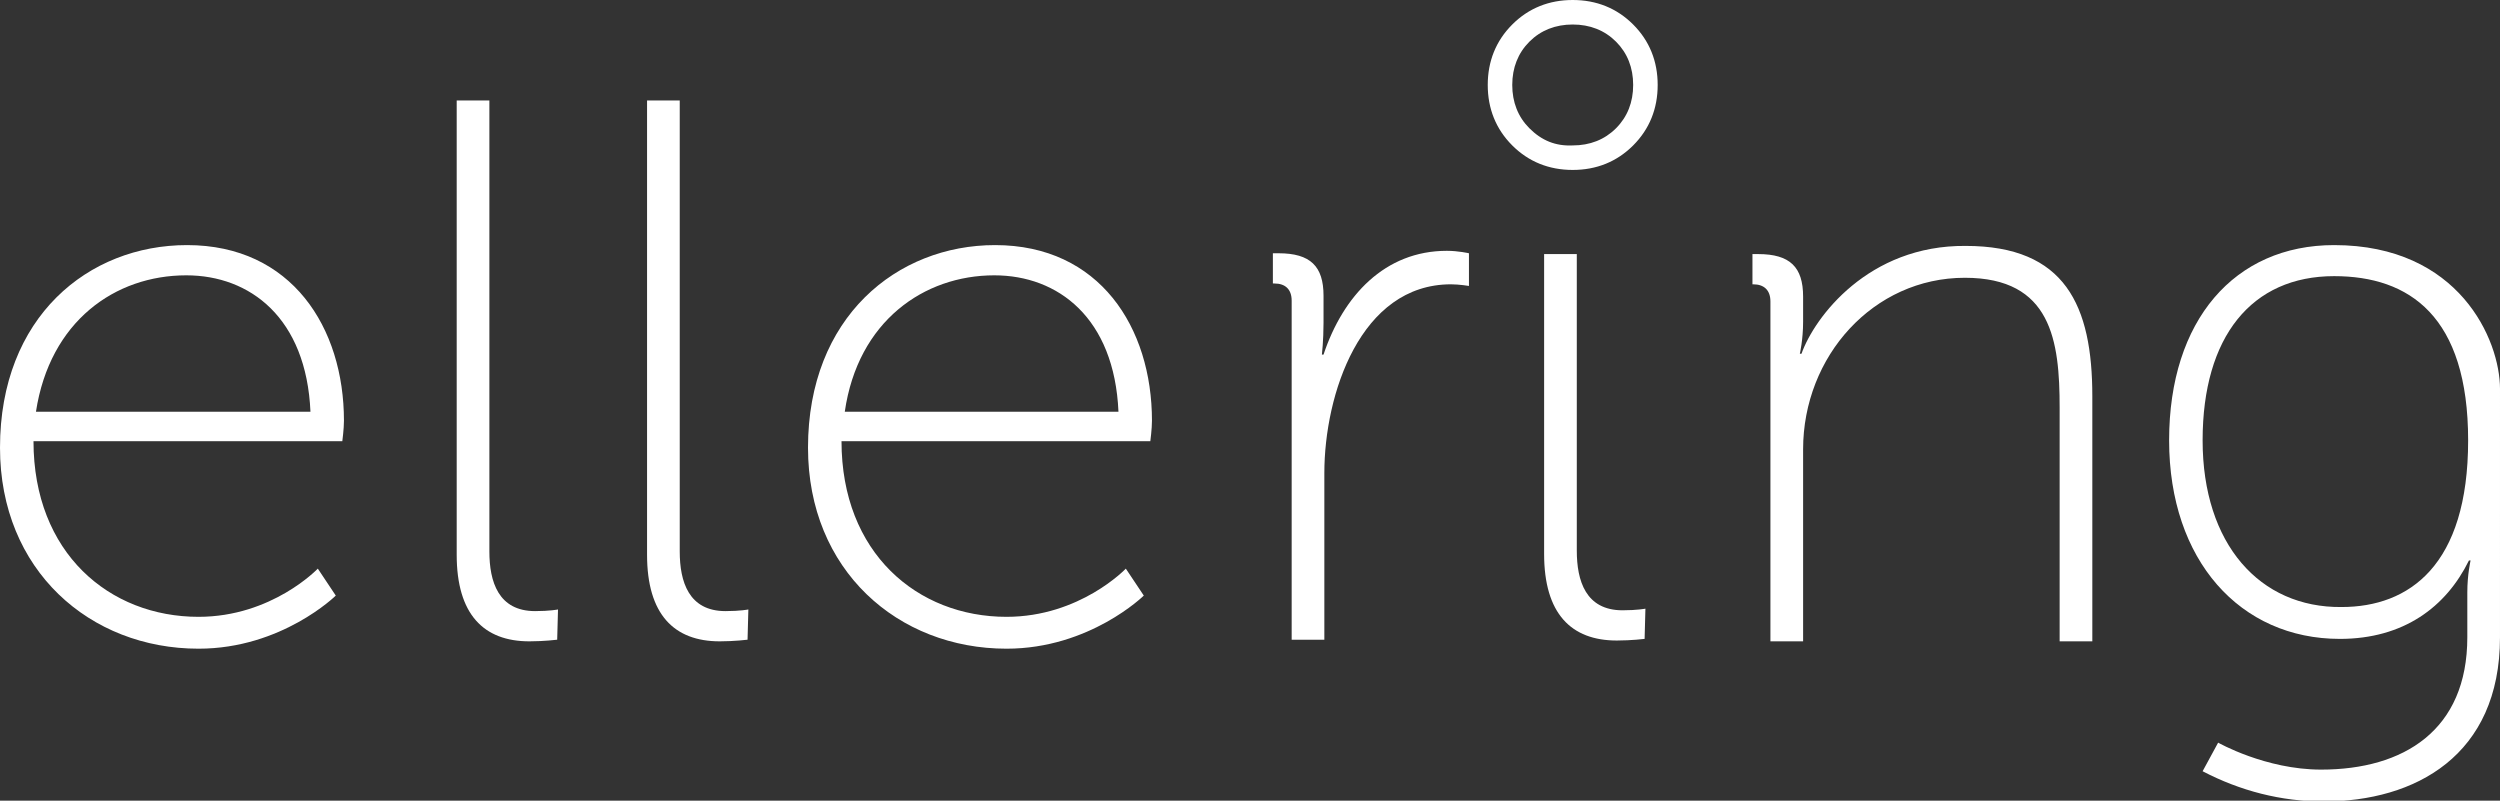 <?xml version="1.0" encoding="utf-8"?>
<!-- Generator: Adobe Illustrator 25.2.0, SVG Export Plug-In . SVG Version: 6.00 Build 0)  -->
<svg version="1.1" id="Capa_1" xmlns="http://www.w3.org/2000/svg" xmlns:xlink="http://www.w3.org/1999/xlink" x="0px" y="0px"
	 viewBox="0 0 306 98" style="enable-background:new 0 0 306 98;" xml:space="preserve">
<rect x="0" y="0" width="306" height="98" fill="#333333" stroke="none"/>
<style type="text/css">
	.st0{fill:#FFFFFF;}
</style>
<g>
	<path class="st0" d="M187.2,15.7c-1.4-1.4-2.1-3.2-2.1-5.3c0-2.1,0.7-3.9,2.1-5.3c1.4-1.4,3.2-2.1,5.3-2.1c2.1,0,3.9,0.7,5.3,2.1
		c1.4,1.4,2.1,3.2,2.1,5.3c0,2.1-0.7,3.9-2.1,5.3c-1.4,1.4-3.2,2.1-5.3,2.1C190.4,17.9,188.7,17.2,187.2,15.7 M185.1,3
		c-2,2-3,4.5-3,7.4c0,2.9,1,5.4,3,7.4c2,2,4.5,3,7.4,3c2.9,0,5.4-1,7.4-3c2-2,3-4.5,3-7.4c0-2.9-1-5.4-3-7.4c-2-2-4.5-3-7.4-3
		C189.6,0,187.1,1,185.1,3"/>
	<path class="st0" d="M22.8,33.7c7.8,0,14.7,5.2,15.2,16.7H4.4C6.1,39.3,14.1,33.7,22.8,33.7 M0,54.8c0,15,11,24.6,24.3,24.6
		c10.2,0,16.8-6.5,16.8-6.5l-2.2-3.3c0,0-5.6,5.9-14.6,5.9C13.4,75.5,4.1,67.7,4.1,54h37.8c0,0,0.2-1.5,0.2-2.5
		c0-11.4-6.4-21.5-19.2-21.5C10.8,30,0,38.8,0,54.8"/>
	<path class="st0" d="M55.9,12.3v55.6c0,7.3,3.3,10.6,8.9,10.6c1.8,0,3.4-0.2,3.4-0.2l0.1-3.7c0,0-1,0.2-2.8,0.2
		c-4.5,0-5.6-3.6-5.6-7.3V12.3H55.9z"/>
	<path class="st0" d="M79.2,12.3v55.6c0,7.3,3.3,10.6,8.9,10.6c1.8,0,3.4-0.2,3.4-0.2l0.1-3.7c0,0-1,0.2-2.8,0.2
		c-4.5,0-5.6-3.6-5.6-7.3V12.3H79.2z"/>
	<path class="st0" d="M189,31.1v36.7c0,7.3,3.3,10.6,8.9,10.6c1.8,0,3.4-0.2,3.4-0.2l0.1-3.7c0,0-1,0.2-2.8,0.2
		c-4.5,0-5.6-3.6-5.6-7.3V31.1H189z"/>
	<path class="st0" d="M121.7,33.7c7.8,0,14.7,5.2,15.2,16.7h-33.5C105,39.3,113.1,33.7,121.7,33.7 M98.9,54.8
		c0,15,11,24.6,24.3,24.6c10.2,0,16.8-6.5,16.8-6.5l-2.2-3.3c0,0-5.6,5.9-14.6,5.9c-10.9,0-20.2-7.8-20.2-21.5h37.8
		c0,0,0.2-1.5,0.2-2.5c0-11.4-6.4-21.5-19.2-21.5C109.8,30,98.9,38.8,98.9,54.8"/>
	<path class="st0" d="M269.6,53.9c0-12.7,6-20.1,16.1-20.1c9.2,0,16.4,4.9,16.4,20.1c0,15.3-7.2,20.4-15.5,20.4
		C276.6,74.4,269.6,66.6,269.6,53.9 M265.5,53.9c0,14.7,8.7,24.3,20.9,24.3c7.8,0,13-3.9,15.8-9.6h0.2c0,0-0.4,1.7-0.4,3.9v5.5
		c0,11.4-7.8,16.2-17.9,16.2c-6.8,0-12.6-3.3-12.6-3.3l-1.9,3.5c4.6,2.4,9.6,3.7,14.8,3.7c11.2,0,21.6-5.6,21.6-20.1V47.6
		c0-6-5-17.6-20.3-17.6C273.5,30,265.5,39.2,265.5,53.9"/>
	<path class="st0" d="M162,43.4h-0.2c0,0,0.2-1.7,0.2-3.9v-3.3c0-3.6-1.6-5.2-5.5-5.2h-0.7v3.7h0.2c1.3,0,2.1,0.7,2.1,2.1v10.6h0
		v30.9h4V57.9c0-9.6,4.4-23.1,15.5-23.1c1,0,2.2,0.2,2.2,0.2v-4c0,0-1.3-0.3-2.7-0.3C169.5,30.7,164.4,36.2,162,43.4"/>
	<path class="st0" d="M220.5,43.3h-0.2c0,0,0.4-1.7,0.4-3.9v-3.1c0-3.6-1.6-5.2-5.5-5.2h-0.7v3.7h0.1c1.3,0,2.1,0.7,2.1,2.1v41.6
		l4,0l0-23.5c0-11.4,8.6-21,19.8-21c10.6,0,11.6,7.7,11.6,15.9v28.6l4,0v-30c0-11.1-3.3-18.4-15.5-18.4
		C228.7,30,222.1,38.8,220.5,43.3"/>
</g>
</svg>
